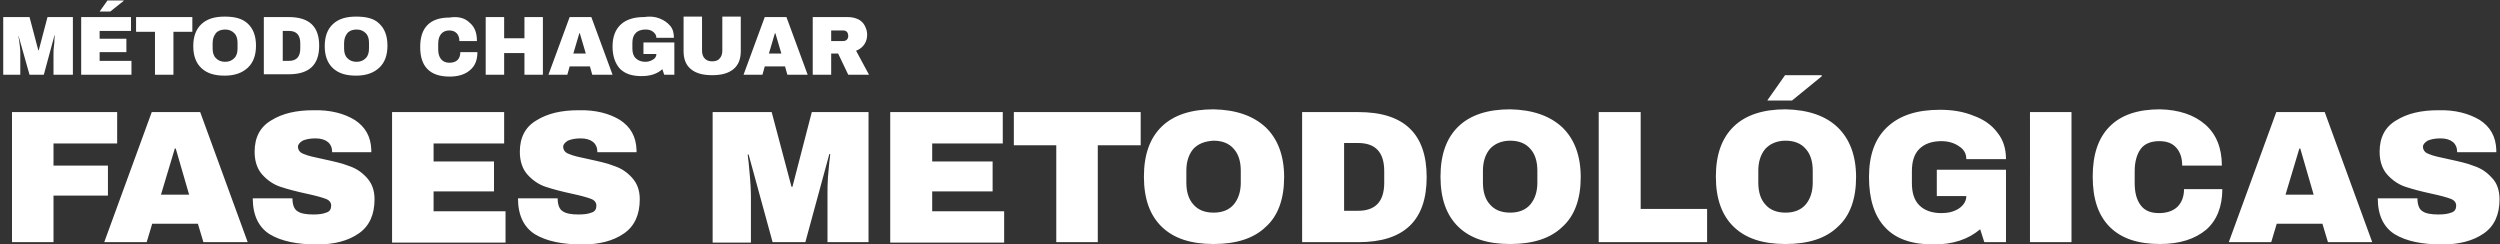 <svg xmlns="http://www.w3.org/2000/svg" width="542" height="53" fill="none"><rect width="100%" height="100%" fill="#333333" stroke="none"/><path fill="#fff" d="M11.6 16.2v-4.5c0-.6 0-1.1.1-1.7.1-.6.1-1.1.1-1.5 0-.4.1-.7.1-.8h-.1l-2.3 8.5H6.4L4 7.7c0 .1 0 .4.1.8s.1.9.2 1.5.1 1.2.1 1.7v4.5H.7V3.7h5.7l1.9 7.2h.1l1.9-7.2h5.5v12.5h-4.2zm6-12.5h10.8v3h-6.8v1.7h5.8v2.9h-5.8v1.9h6.9v3H17.6V3.7zm4-1.2L23.3.1h3.5v.1l-2.9 2.3h-2.3zm16 4.4v9.3h-4V6.9h-4.1V3.7h12.2v3.2h-4.1zm16.1-1.8c1.2 1.1 1.8 2.7 1.8 4.8 0 2.1-.6 3.7-1.8 4.8-1.2 1.1-2.8 1.7-5 1.7s-3.8-.5-5-1.6c-1.2-1.1-1.8-2.7-1.8-4.8 0-2.1.6-3.7 1.8-4.8 1.2-1.1 2.8-1.6 5-1.6s3.8.4 5 1.5zm-6.9 2.1c-.4.5-.7 1.2-.7 2.1v1.2c0 .9.2 1.6.7 2.1.5.5 1.1.8 2 .8.9 0 1.5-.3 2-.8s.7-1.2.7-2.1V9.3c0-.9-.2-1.6-.7-2.1-.5-.5-1.1-.8-2-.8-.9 0-1.6.3-2 .8zm22.4 2.7c0 4.2-2.2 6.2-6.6 6.2h-5.4V3.7h5.4c4.5 0 6.6 2.1 6.6 6.2zm-7.9 3.3h1.3c1.7 0 2.5-.9 2.5-2.7V9.4c0-1.8-.8-2.7-2.5-2.7h-1.3v6.5zm20.9-8.1C83.4 6.2 84 7.8 84 9.9c0 2.1-.6 3.7-1.8 4.8-1.2 1.1-2.8 1.7-5 1.7s-3.8-.5-5-1.6c-1.2-1.1-1.8-2.7-1.8-4.8 0-2.1.6-3.7 1.8-4.8 1.2-1.1 2.8-1.6 5-1.6s3.9.4 5 1.5zm-6.9 2.1c-.4.5-.7 1.2-.7 2.1v1.2c0 .9.2 1.6.7 2.1.5.5 1.1.8 2 .8.9 0 1.5-.3 2-.8s.7-1.2.7-2.1V9.3c0-.9-.2-1.6-.7-2.1-.5-.5-1.1-.8-2-.8-.9 0-1.6.3-2 .8zm26.5-2.3c1.1.9 1.6 2.2 1.6 4h-3.8c0-.7-.2-1.3-.6-1.7-.4-.4-.9-.6-1.6-.6-.8 0-1.4.3-1.8.8-.4.5-.6 1.2-.6 2.1v1.2c0 .9.2 1.6.6 2.1.4.5 1 .8 1.8.8s1.4-.2 1.8-.6c.4-.4.6-1 .6-1.7h3.7c0 1.7-.5 3-1.6 3.9-1 .9-2.5 1.4-4.4 1.4-2.1 0-3.7-.5-4.8-1.6-1.1-1.1-1.6-2.7-1.6-4.8 0-2.1.5-3.7 1.6-4.8 1.1-1.1 2.7-1.6 4.8-1.6 1.8-.3 3.3.1 4.3 1.1zm11.9 11.3v-4.7h-4.4v4.7h-4V3.7h4v4.6h4.4V3.7h4v12.5h-4zm14.7 0-.5-1.8h-4.4l-.5 1.8h-4.1l4.6-12.5h4.7l4.6 12.5h-4.4zm-4.1-4.6h2.7l-1.3-4.4h-.1l-1.3 4.4zM143 4c1 .4 1.7.9 2.3 1.6.6.7.8 1.6.8 2.6h-3.8c0-.5-.2-.9-.7-1.3-.5-.4-1-.5-1.7-.5-.9 0-1.7.3-2.1.8-.5.5-.7 1.2-.7 2.1v1.2c0 .9.2 1.6.7 2.1.5.5 1.2.8 2.1.8.7 0 1.2-.2 1.7-.5s.7-.7.7-1.2h-2.8V9.2h6.7v7H144l-.4-1.2c-1.1 1-2.6 1.5-4.5 1.5-2.1 0-3.6-.5-4.7-1.6-1-1.1-1.6-2.7-1.6-4.8 0-2.1.6-3.7 1.8-4.8 1.2-1.1 2.9-1.6 5-1.6 1.3-.2 2.4-.1 3.4.3zm16 11c-1.1.9-2.6 1.3-4.6 1.3-2 0-3.5-.4-4.6-1.3-1.1-.9-1.6-2.2-1.6-3.9V3.6h4V11c0 .7.2 1.3.6 1.7.4.4.9.6 1.6.6.7 0 1.3-.2 1.6-.6.4-.4.6-1 .6-1.7V3.6h4v7.5c0 1.7-.5 3-1.6 3.9zm11.7 1.2-.5-1.8h-4.4l-.5 1.8h-4.1l4.6-12.5h4.7l4.6 12.5h-4.4zm-4-4.6h2.7l-1.3-4.4h-.1l-1.3 4.4zm20.7-2c-.4.6-1 1.1-1.8 1.4l2.8 5.2h-4.5l-2.2-4.6h-1.5v4.6h-4V3.7h7.6c.9 0 1.7.2 2.3.5.6.3 1.1.8 1.4 1.4.3.6.5 1.2.5 1.9 0 .8-.2 1.5-.6 2.1zm-3.8-2.7c-.2-.2-.5-.3-.8-.3h-2.6v2.3h2.6c.3 0 .6-.1.8-.3.2-.2.3-.5.3-.8 0-.3-.1-.7-.3-.9zM2.6 24.3h22.8v6.8H11.6v4.8h11.8v6.5H11.6v10.1h-9V24.3zm41.5 28.2-1.2-4H33l-1.2 4h-9.2l10.3-28.2h10.5l10.3 28.2h-9.6zm-9.2-10.3H41l-2.9-10h-.2l-3 10zm42-16.2c2.3 1.5 3.5 3.6 3.6 6.5v.5H72v-.2c0-.8-.3-1.5-.9-2-.6-.5-1.5-.8-2.7-.8-1.2 0-2.1.2-2.8.5-.6.4-1 .8-1 1.3 0 .7.4 1.3 1.3 1.6.9.4 2.3.7 4.2 1.1 2.3.5 4.1.9 5.6 1.5 1.5.5 2.7 1.3 3.8 2.5 1.1 1.2 1.7 2.7 1.7 4.7 0 3.3-1.1 5.8-3.4 7.4-2.3 1.6-5.3 2.4-9 2.4-4.4 0-7.8-.7-10.3-2.2-2.4-1.5-3.7-4.1-3.7-7.8h8.6c0 1.4.4 2.4 1.1 2.8.7.5 1.9.7 3.4.7 1.1 0 2.1-.1 2.8-.4.8-.2 1.1-.8 1.1-1.5s-.4-1.2-1.2-1.5c-.8-.3-2.2-.7-4.1-1.1-2.3-.5-4.2-1-5.7-1.5s-2.8-1.4-3.9-2.6c-1.1-1.2-1.7-2.9-1.7-5 0-3.1 1.2-5.4 3.6-6.8 2.4-1.5 5.4-2.2 9.1-2.2 3.7-.1 6.7.7 9 2.1zm8-1.7h24.4v6.8H94V35h13.1v6.5H94v4.3h15.6v6.8H85V24.3h-.1zm49.5 1.7c2.3 1.5 3.5 3.6 3.6 6.5v.5h-8.5v-.2c0-.8-.3-1.5-.9-2-.6-.5-1.5-.8-2.7-.8-1.2 0-2.1.2-2.8.5-.6.4-1 .8-1 1.3 0 .7.4 1.3 1.3 1.6.9.4 2.3.7 4.2 1.1 2.3.5 4.1.9 5.6 1.5 1.5.5 2.7 1.3 3.8 2.5 1.1 1.2 1.7 2.7 1.7 4.7 0 3.3-1.1 5.8-3.4 7.4-2.3 1.6-5.3 2.4-9 2.4-4.4 0-7.8-.7-10.3-2.2-2.4-1.5-3.7-4.1-3.7-7.8h8.6c0 1.4.4 2.4 1.1 2.8.7.5 1.9.7 3.4.7 1.1 0 2.1-.1 2.8-.4.8-.2 1.1-.8 1.1-1.5s-.4-1.2-1.2-1.5c-.8-.3-2.2-.7-4.1-1.1-2.3-.5-4.2-1-5.7-1.5s-2.8-1.4-3.9-2.6c-1.1-1.2-1.7-2.9-1.7-5 0-3.1 1.2-5.4 3.6-6.8 2.4-1.5 5.4-2.2 9.1-2.2 3.7-.1 6.7.7 9 2.1zm45 26.5V42.3c0-1.3 0-2.5.1-3.9.1-1.3.2-2.4.3-3.3.1-.9.2-1.5.2-1.7h-.2l-5.2 19.1h-7.1l-5.2-19h-.2c0 .2.1.8.2 1.7.1.9.2 2 .3 3.3.1 1.3.2 2.6.2 3.9v10.2h-8.3V24.3h12.8l4.3 16.2h.2l4.2-16.2h12.3v28.2h-8.9zM193 24.3h24.4v6.8h-15.3V35h13.1v6.5h-13.1v4.3h15.6v6.8H193V24.3zm45 7.2v21h-9v-21h-9.2v-7.2h27.5v7.2H238zm36.4-3.9c2.6 2.5 4 6.1 4 10.8 0 4.7-1.3 8.4-4 10.8-2.6 2.5-6.4 3.7-11.3 3.7s-8.6-1.2-11.2-3.7c-2.6-2.5-3.9-6.1-3.9-10.9 0-4.8 1.3-8.4 3.9-10.9 2.6-2.5 6.4-3.7 11.2-3.7 4.9.1 8.6 1.4 11.3 3.9zm-15.7 4.7c-1 1.2-1.5 2.8-1.5 4.7v2.6c0 2 .5 3.6 1.5 4.7 1 1.2 2.5 1.8 4.4 1.8 1.9 0 3.4-.6 4.4-1.8 1-1.2 1.5-2.8 1.5-4.7V37c0-2-.5-3.6-1.5-4.7-1-1.2-2.5-1.8-4.4-1.8-1.9.1-3.4.7-4.4 1.8zm50.6 6.1c0 9.4-4.9 14.1-14.8 14.1h-12.2V24.3h12.2c9.9 0 14.8 4.7 14.8 14.1zm-17.9 7.3h3c3.8 0 5.7-2 5.7-6.1v-2.5c0-4.1-1.9-6.1-5.7-6.1h-3v14.7zm47.3-18.1c2.6 2.5 4 6.1 4 10.8 0 4.7-1.3 8.4-4 10.8-2.6 2.5-6.4 3.7-11.3 3.7s-8.6-1.2-11.2-3.7c-2.6-2.5-3.9-6.1-3.9-10.9 0-4.8 1.3-8.4 3.9-10.9 2.6-2.5 6.4-3.7 11.2-3.7 4.9.1 8.6 1.4 11.3 3.9zM323 32.3c-1 1.2-1.5 2.8-1.5 4.7v2.6c0 2 .5 3.6 1.5 4.7 1 1.2 2.5 1.8 4.4 1.8 1.9 0 3.4-.6 4.4-1.8 1-1.2 1.5-2.8 1.5-4.7V37c0-2-.5-3.6-1.5-4.7-1-1.2-2.5-1.8-4.4-1.8-1.9 0-3.4.7-4.4 1.8zm23.7-8h9v21h14.4v7.2h-23.5V24.3h.1zm51.7 3.3c2.6 2.5 4 6.1 4 10.8 0 4.7-1.3 8.4-4 10.8-2.6 2.5-6.4 3.7-11.3 3.7s-8.6-1.2-11.2-3.7c-2.6-2.5-3.9-6.1-3.9-10.9 0-4.8 1.3-8.4 3.9-10.9 2.6-2.5 6.4-3.7 11.2-3.7 4.9.1 8.7 1.4 11.3 3.9zm-15.7 4.7c-1 1.2-1.5 2.8-1.5 4.7v2.6c0 2 .5 3.6 1.5 4.7 1 1.2 2.5 1.8 4.4 1.8 1.9 0 3.4-.6 4.4-1.8 1-1.2 1.5-2.8 1.5-4.7V37c0-2-.5-3.6-1.5-4.7-1-1.2-2.5-1.8-4.4-1.8-1.9 0-3.4.7-4.4 1.8zm.5-10.6 3.8-5.4h7.9l.1.2-6.5 5.3h-5.3v-.1zm44.7 3.4c2.2.8 3.9 2 5.1 3.6 1.3 1.6 1.9 3.5 1.9 5.8h-8.6c0-1.2-.5-2.1-1.6-2.8-1-.7-2.3-1.1-3.8-1.1-2.1 0-3.7.6-4.8 1.7-1.1 1.1-1.6 2.7-1.6 4.8v2.6c0 2.1.5 3.7 1.6 4.8 1.1 1.1 2.7 1.7 4.8 1.7 1.5 0 2.7-.3 3.8-1 1-.7 1.6-1.6 1.6-2.7h-6.4v-5.7h15v15.7h-4.7l-.9-2.8c-2.6 2.2-5.9 3.3-10.1 3.3-4.7 0-8.2-1.2-10.5-3.7-2.3-2.4-3.5-6.1-3.5-10.9 0-4.8 1.3-8.4 4-10.9s6.4-3.7 11.4-3.7c2.7 0 5.1.4 7.3 1.3zm12.2 27.4V24.3h9v28.2h-9zm38-25.5c2.4 2.1 3.6 5.1 3.6 8.9h-8.6c0-1.6-.4-2.9-1.3-3.9s-2.1-1.4-3.7-1.4c-1.8 0-3.2.6-4 1.7-.8 1.1-1.3 2.7-1.3 4.8v2.6c0 2 .4 3.6 1.3 4.8.9 1.2 2.2 1.7 4 1.7 1.7 0 3.1-.5 4-1.4.9-.9 1.4-2.2 1.4-3.8h8.3c0 3.8-1.2 6.8-3.5 8.8-2.4 2-5.7 3.1-10 3.1-4.8 0-8.4-1.2-10.9-3.7s-3.7-6.1-3.7-10.9c0-4.8 1.2-8.4 3.7-10.9s6.1-3.7 10.9-3.7c4.1.1 7.4 1.2 9.8 3.3zm26.6 25.5-1.2-4h-9.9l-1.2 4h-9.2l10.3-28.2H504l10.3 28.2h-9.6zm-9.2-10.3h6.1l-2.9-10h-.2l-3 10zM537.6 26c2.3 1.5 3.5 3.6 3.6 6.5v.5h-8.5v-.2c0-.8-.3-1.5-.9-2-.6-.5-1.5-.8-2.7-.8-1.2 0-2.1.2-2.8.5-.6.4-1 .8-1 1.3 0 .7.4 1.3 1.3 1.6.9.4 2.3.7 4.2 1.1 2.3.5 4.1.9 5.6 1.5 1.5.5 2.7 1.3 3.8 2.5 1.1 1.1 1.7 2.7 1.7 4.7 0 3.3-1.1 5.8-3.4 7.4-2.3 1.6-5.3 2.4-9 2.4-4.4 0-7.8-.7-10.3-2.2-2.4-1.5-3.7-4.1-3.7-7.8h8.6c0 1.4.4 2.4 1.1 2.8.7.5 1.9.7 3.4.7 1.1 0 2.1-.1 2.8-.4.8-.2 1.1-.8 1.1-1.5s-.4-1.2-1.2-1.5c-.8-.3-2.2-.7-4.1-1.1-2.3-.5-4.2-1-5.7-1.5s-2.8-1.4-3.9-2.6c-1.1-1.2-1.7-2.9-1.7-5 0-3.1 1.2-5.4 3.6-6.8 2.4-1.5 5.4-2.2 9.1-2.2 3.7-.1 6.6.7 9 2.1z"/></svg>